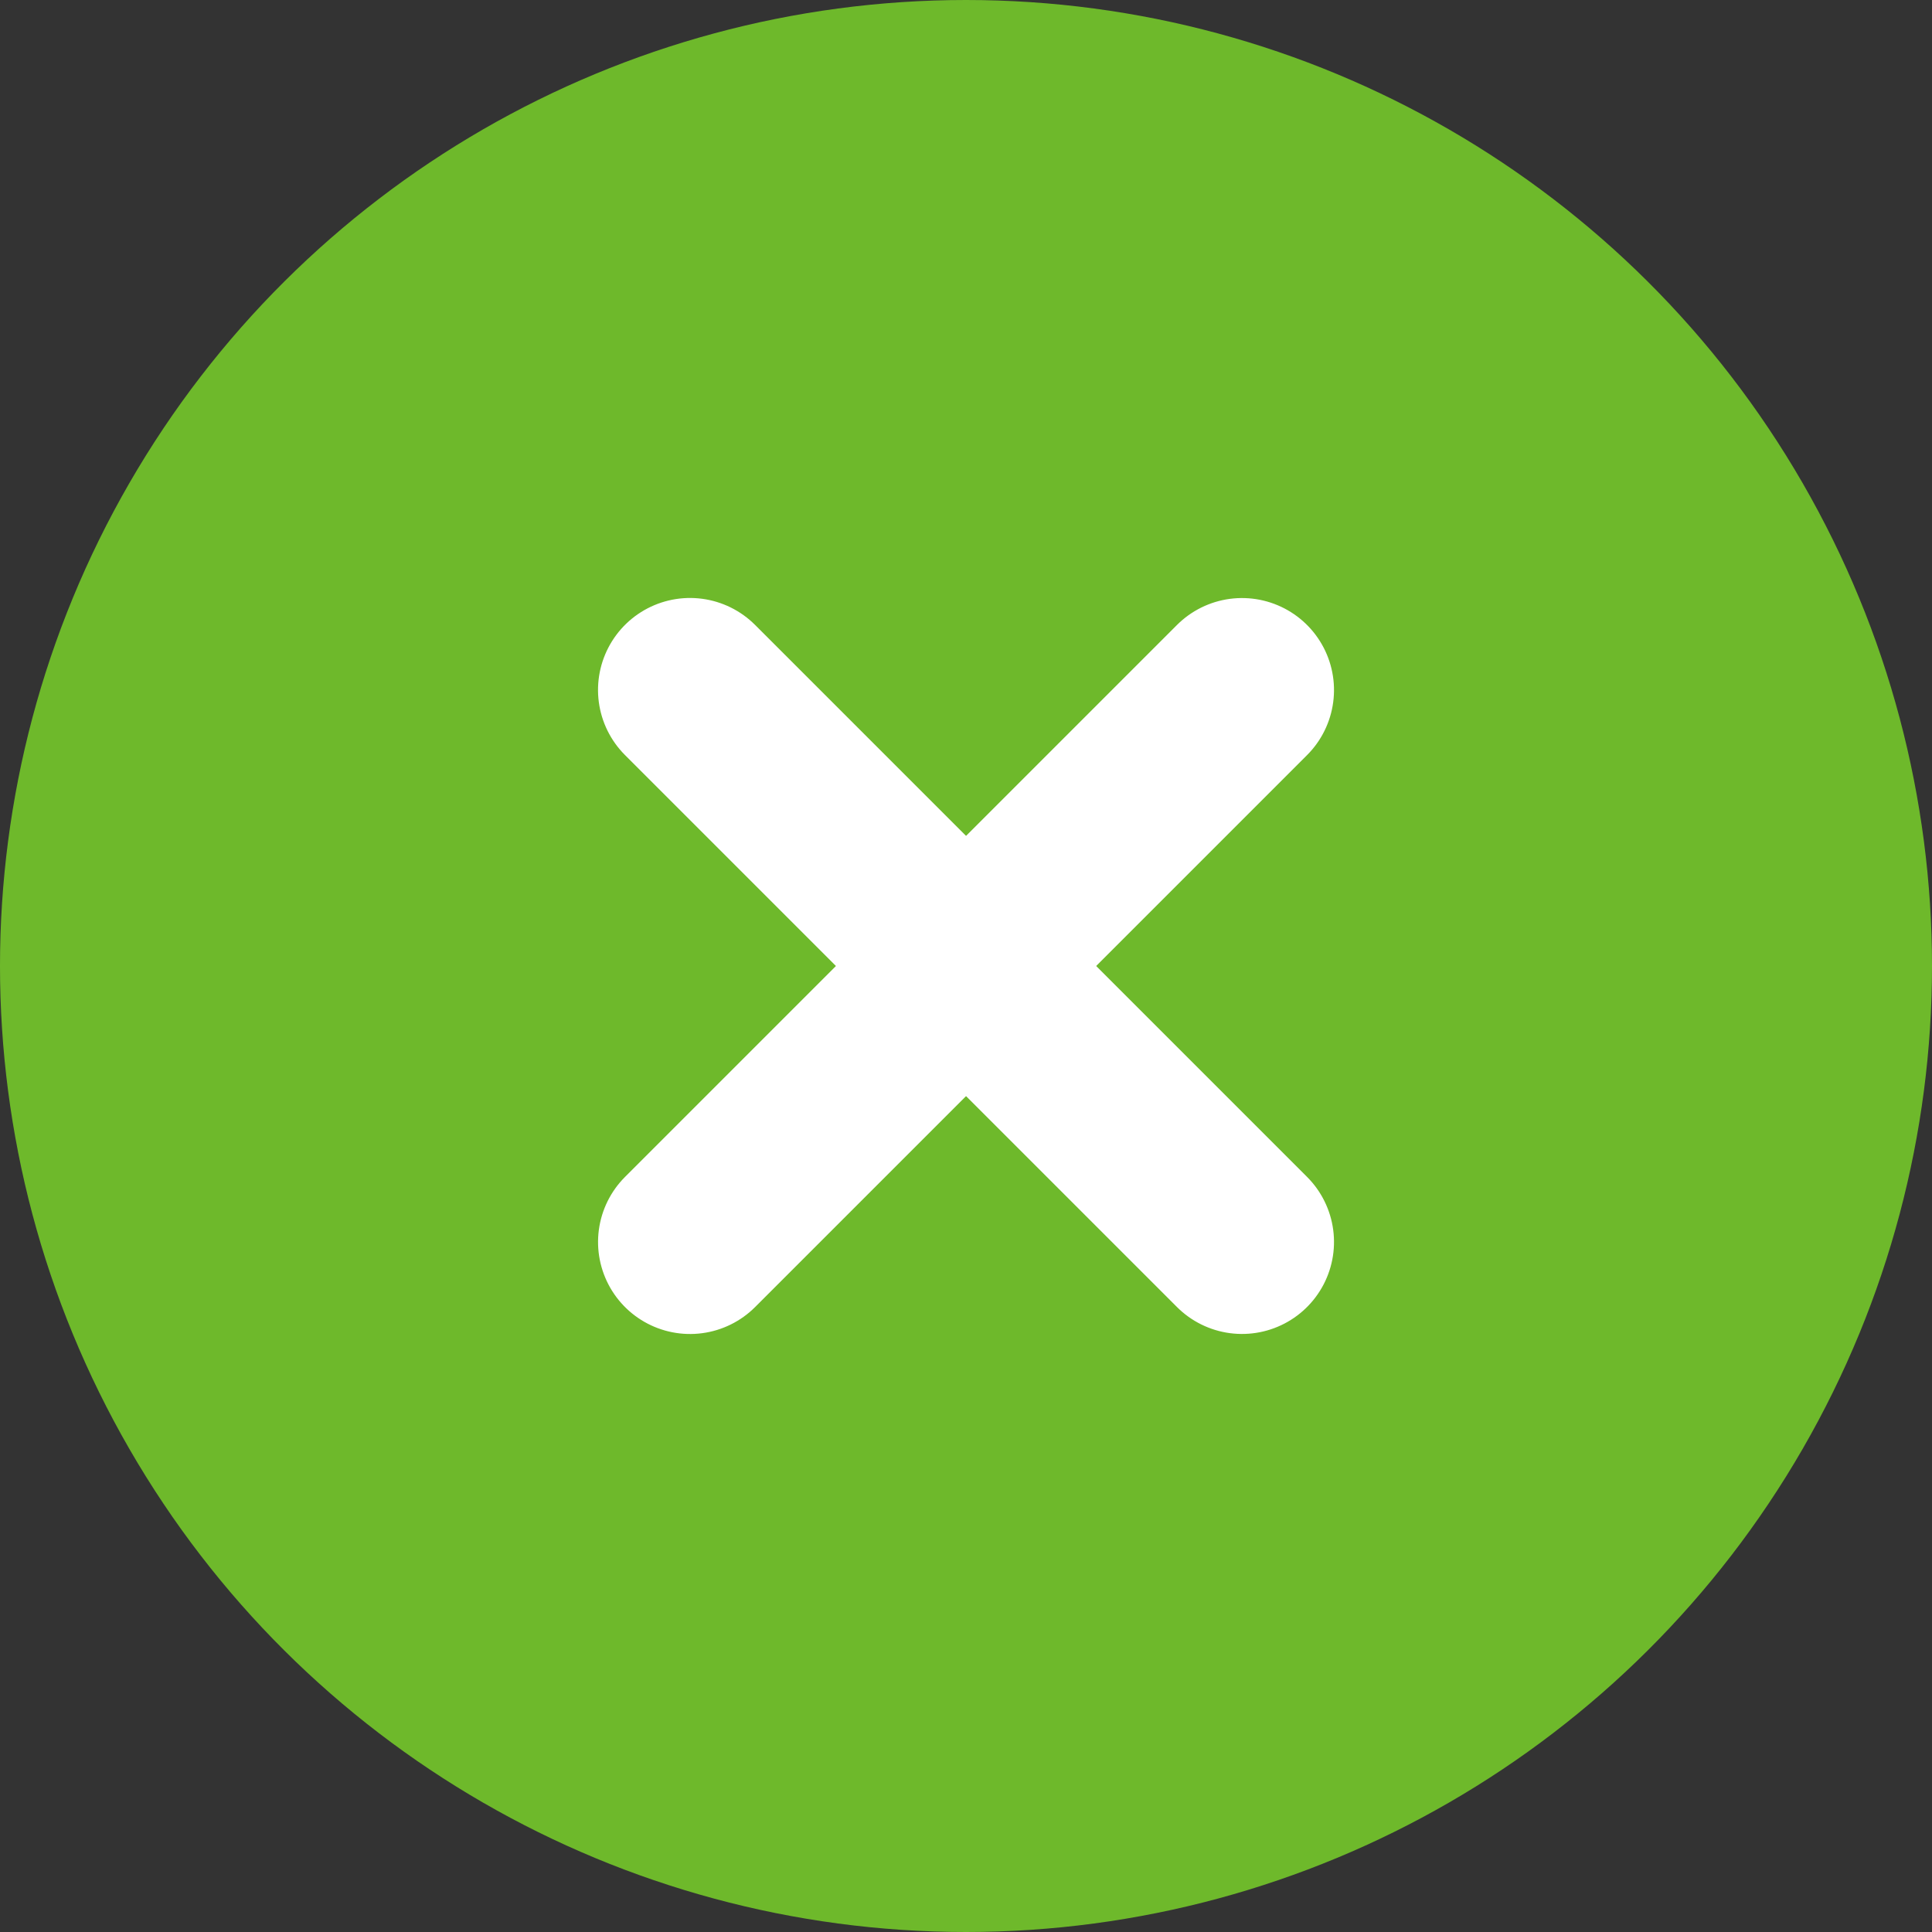 <svg xmlns="http://www.w3.org/2000/svg" viewBox="0 0 42 42"><rect x="0" y="0" width="42" height="42" fill="#333333" stroke="none"/><g id="グループ_11131" data-name="グループ 11131" transform="translate(-1158 -166)"><circle id="楕円形_412" data-name="楕円形 412" cx="21" cy="21" r="21" transform="translate(1158 208) rotate(-90)" fill="#6eb92b"/><g id="グループ_13366" data-name="グループ 13366" transform="translate(1173 181)"><path id="パス_1081" data-name="パス 1081" d="M0,0V16.969" transform="translate(12 0.001) rotate(45)" fill="none" stroke="#fff" stroke-linecap="round" stroke-width="4"/><path id="パス_1082" data-name="パス 1082" d="M0,16.97V0" transform="translate(12 11.999) rotate(135)" fill="none" stroke="#fff" stroke-linecap="round" stroke-width="4"/></g></g></svg>
